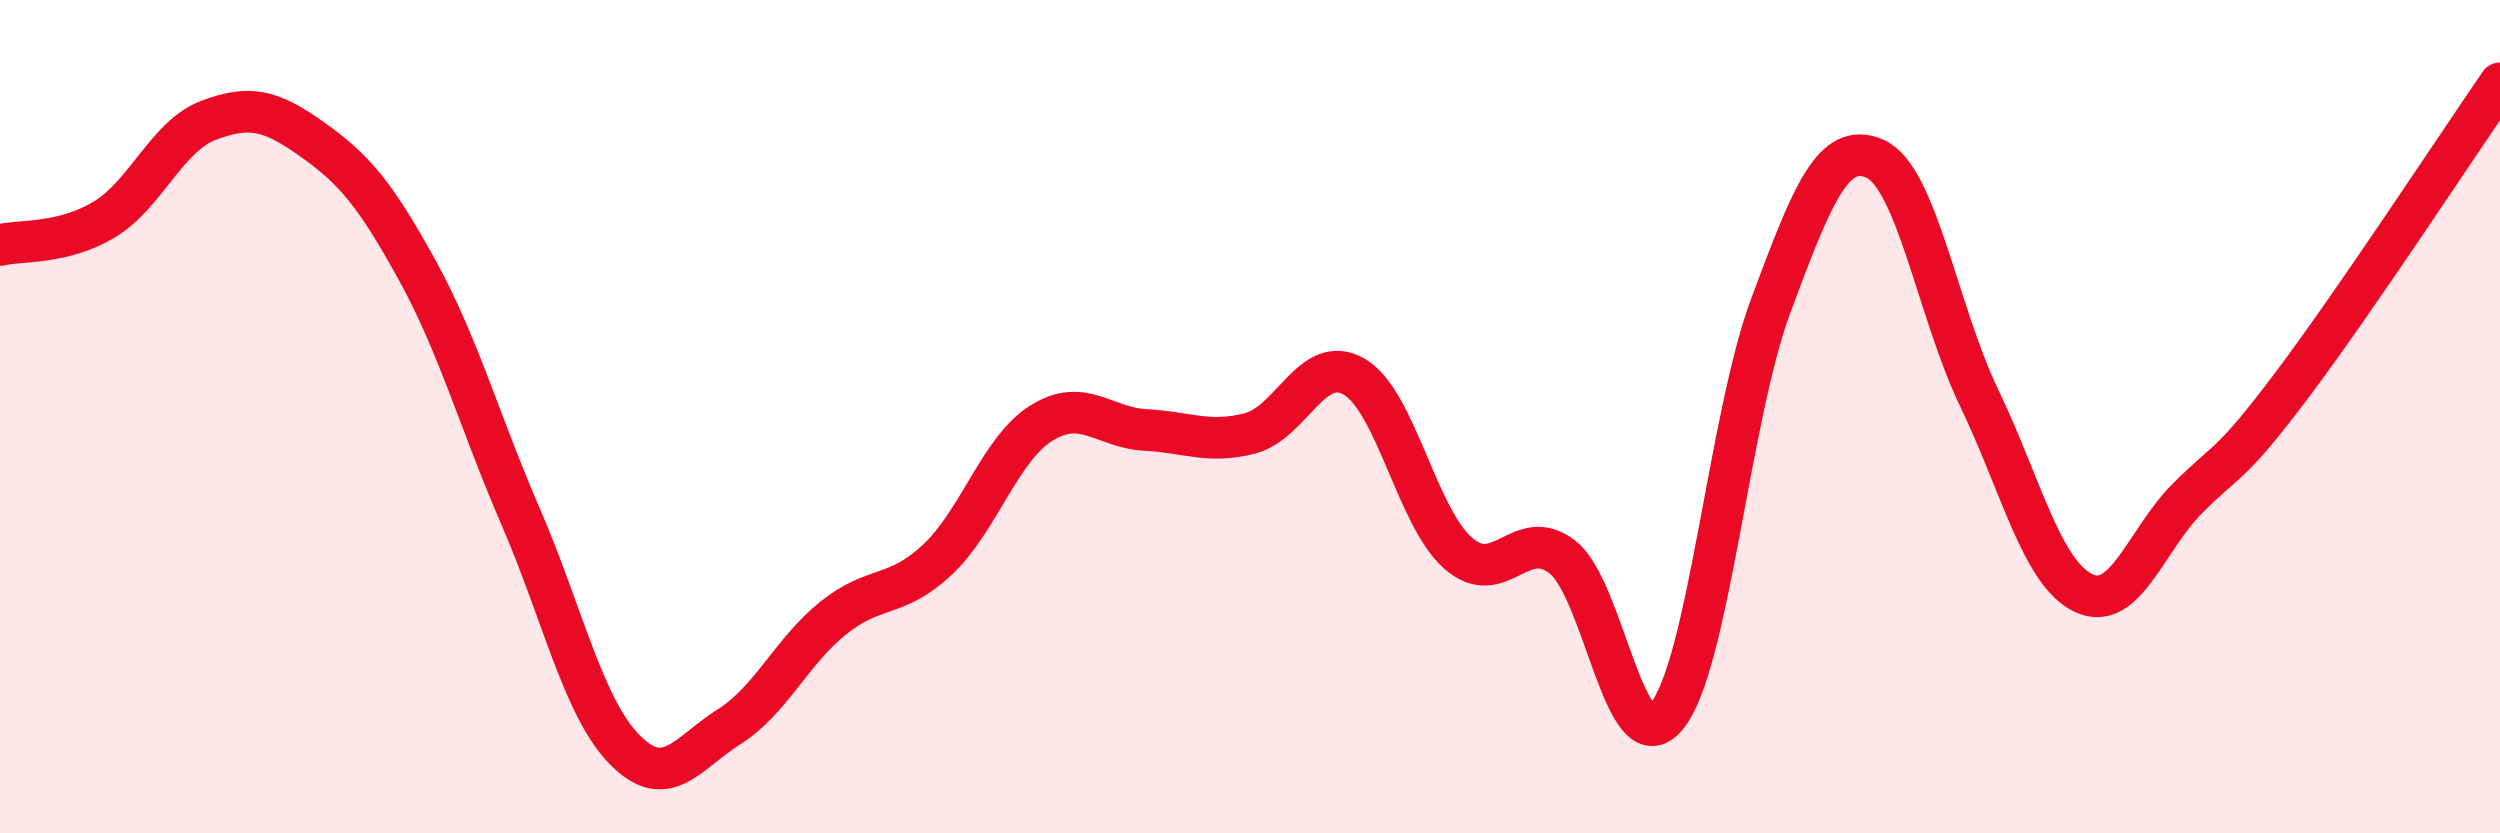 
    <svg width="60" height="20" viewBox="0 0 60 20" xmlns="http://www.w3.org/2000/svg">
      <path
        d="M 0,5.88 C 0.5,5.76 1.5,5.87 2.5,5.27 C 3.5,4.67 4,3.27 5,2.89 C 6,2.51 6.5,2.64 7.5,3.35 C 8.5,4.06 9,4.65 10,6.46 C 11,8.27 11.5,10.1 12.5,12.41 C 13.5,14.72 14,16.99 15,18 C 16,19.01 16.5,18.07 17.5,17.44 C 18.5,16.81 19,15.63 20,14.83 C 21,14.03 21.5,14.37 22.5,13.43 C 23.5,12.49 24,10.77 25,10.15 C 26,9.53 26.5,10.27 27.5,10.32 C 28.5,10.37 29,10.66 30,10.4 C 31,10.14 31.5,8.46 32.5,9.04 C 33.5,9.62 34,12.41 35,13.28 C 36,14.15 36.5,12.59 37.5,13.37 C 38.5,14.15 39,18.4 40,17.19 C 41,15.98 41.5,10.01 42.5,7.33 C 43.5,4.65 44,3.37 45,3.81 C 46,4.25 46.5,7.47 47.5,9.55 C 48.5,11.63 49,13.75 50,14.23 C 51,14.71 51.5,12.96 52.5,11.96 C 53.5,10.96 53.5,11.24 55,9.25 C 56.5,7.26 59,3.45 60,2L60 20L0 20Z"
        fill="#EB0A25"
        opacity="0.1"
        stroke-linecap="round"
        stroke-linejoin="round"
      />
      <path
        d="M 0,5.88 C 0.5,5.76 1.5,5.87 2.5,5.27 C 3.5,4.67 4,3.27 5,2.89 C 6,2.51 6.5,2.64 7.5,3.35 C 8.5,4.06 9,4.65 10,6.46 C 11,8.27 11.5,10.1 12.5,12.41 C 13.5,14.72 14,16.99 15,18 C 16,19.01 16.5,18.07 17.5,17.44 C 18.5,16.81 19,15.63 20,14.83 C 21,14.03 21.5,14.37 22.5,13.43 C 23.5,12.49 24,10.77 25,10.15 C 26,9.53 26.5,10.27 27.5,10.32 C 28.5,10.37 29,10.66 30,10.4 C 31,10.14 31.5,8.46 32.5,9.04 C 33.5,9.62 34,12.41 35,13.28 C 36,14.15 36.5,12.59 37.5,13.37 C 38.5,14.15 39,18.4 40,17.19 C 41,15.98 41.5,10.01 42.5,7.33 C 43.5,4.65 44,3.37 45,3.81 C 46,4.25 46.5,7.47 47.5,9.55 C 48.5,11.63 49,13.75 50,14.23 C 51,14.71 51.5,12.96 52.5,11.96 C 53.5,10.96 53.5,11.24 55,9.25 C 56.5,7.26 59,3.45 60,2"
        stroke="#EB0A25"
        stroke-width="1"
        fill="none"
        stroke-linecap="round"
        stroke-linejoin="round"
      />
    </svg>
  